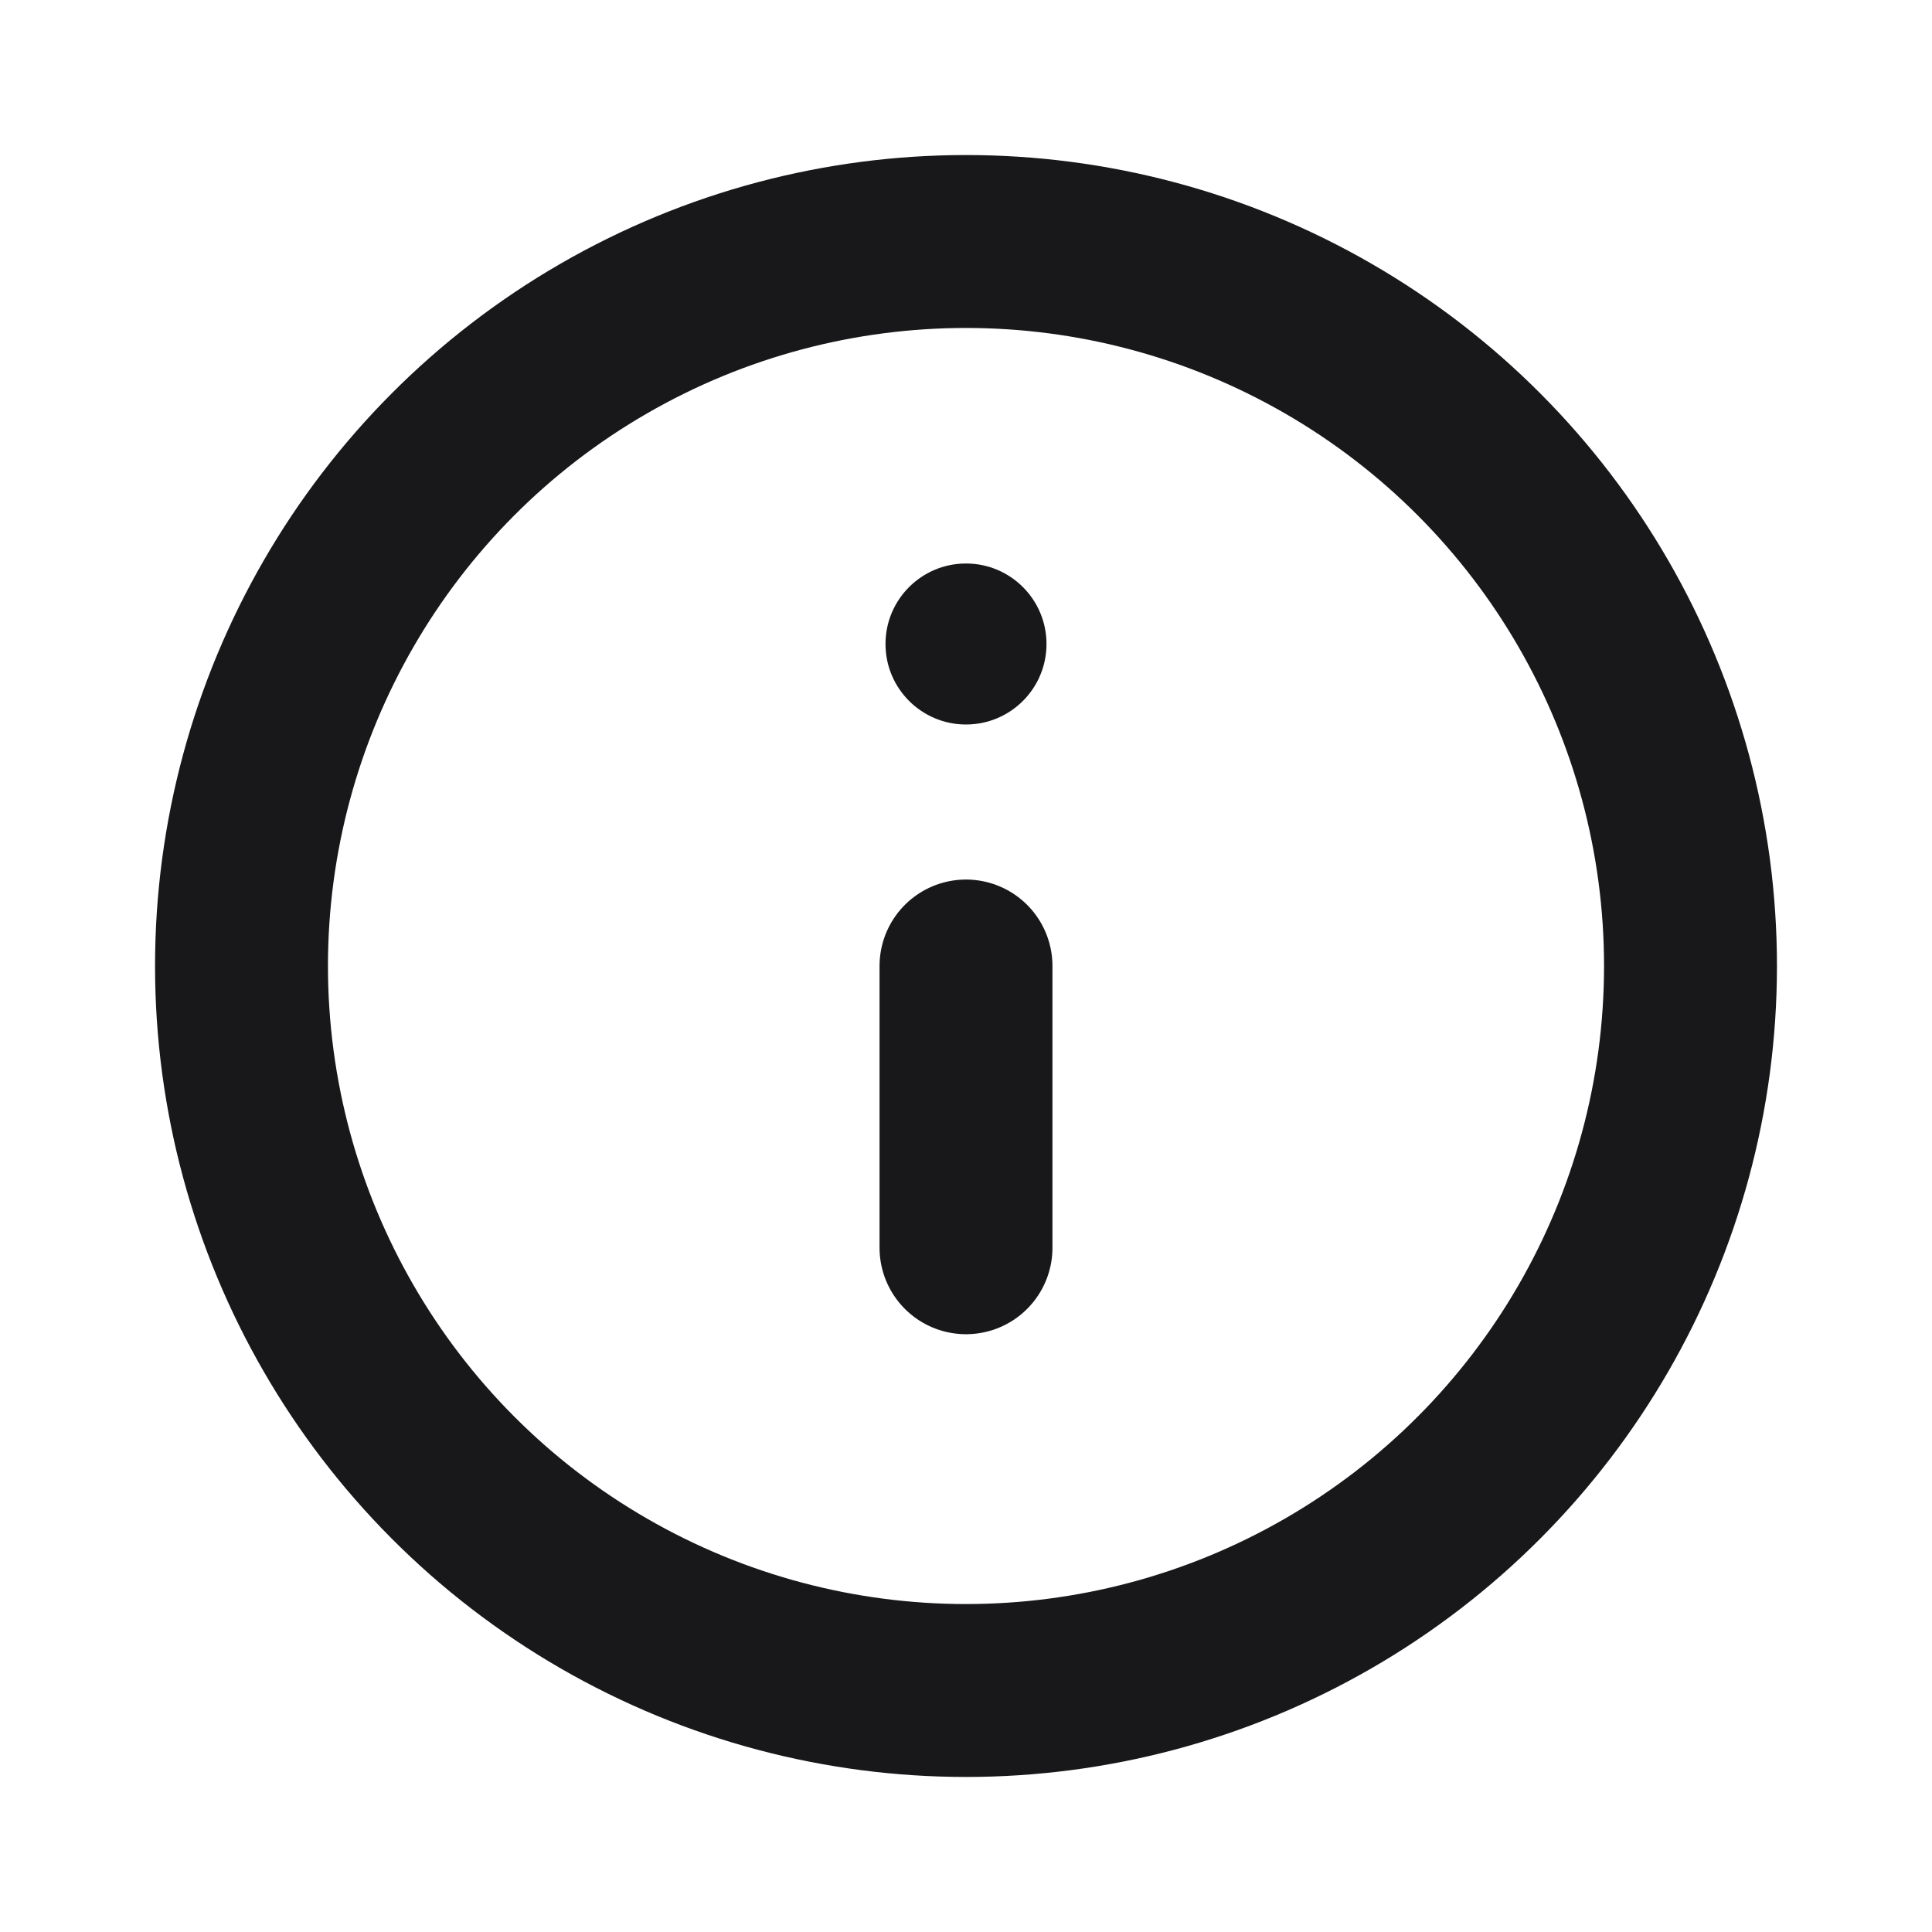 <svg width="12" height="12" viewBox="0 0 12 12" fill="none" xmlns="http://www.w3.org/2000/svg">
<circle cx="6" cy="6" r="4.5" stroke="#18181A" stroke-width="1.074" stroke-linecap="round" stroke-linejoin="round"/>
<path d="M6 6L6 7.75" stroke="#18181A" stroke-width="1.074" stroke-linecap="round"/>
<circle cx="6" cy="4" r="0.5" fill="#18181A"/>
</svg>
